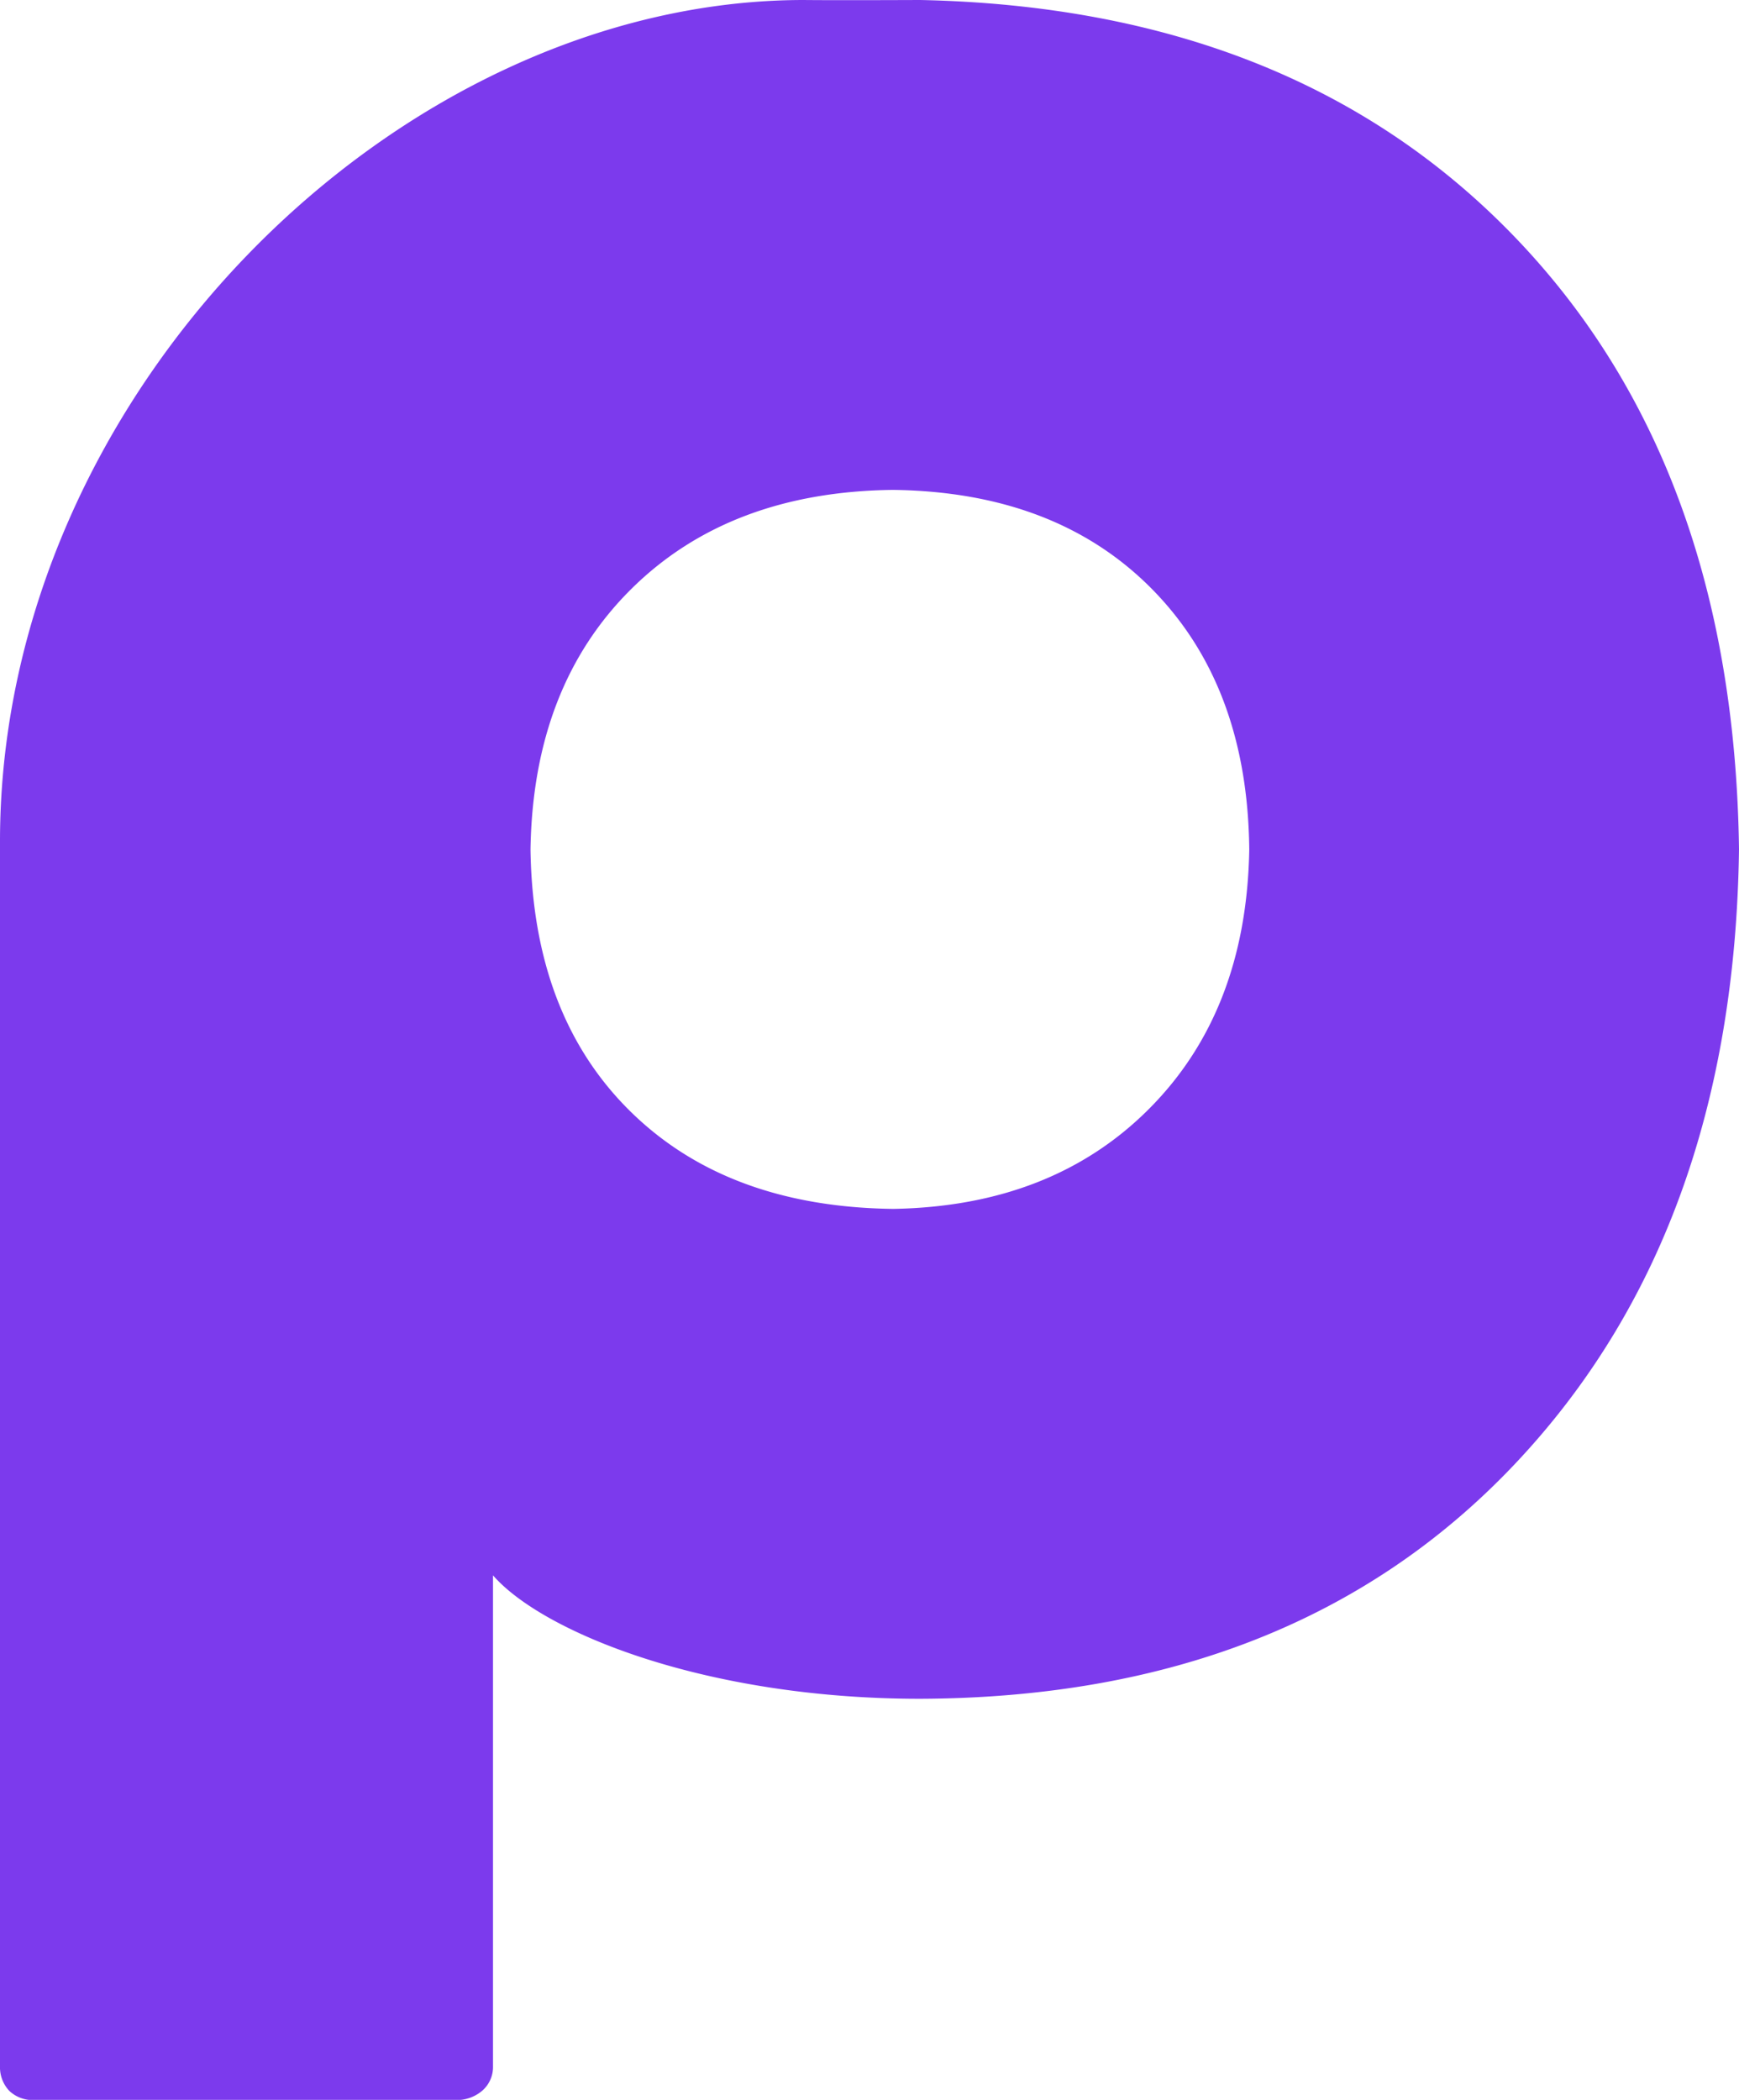 <svg id="Layer_1" data-name="Layer 1" xmlns="http://www.w3.org/2000/svg" viewBox="0 0 95.98 115.86"><defs><style>.cls-1{fill:#7c3aed;}</style></defs><path class="cls-1" d="M821.52,535.41q-.15,8.9-5.51,14.29t-14.14,5.54q-9.17-.11-14.53-5.4t-5.49-14.43q.14-9,5.56-14.37t14.46-5.47q9,.12,14.28,5.47T821.52,535.41Zm-24.58-46.87c-22.38,0-44.37,21.66-44.37,46.43v67.58a1.89,1.89,0,0,0,.51,1.35,1.87,1.87,0,0,0,1.34.51h23.33a2.17,2.17,0,0,0,1.43-.51,1.73,1.73,0,0,0,.6-1.35V575.46c2.73,3.13,11.7,6.81,23.57,6.81q20.58-.07,32.75-12.87t12.45-34q-.28-21.28-12.45-33.86t-32.75-13C798.16,488.56,796.94,488.54,796.94,488.54Z" transform="translate(-752.57 -488.54)"/></svg>